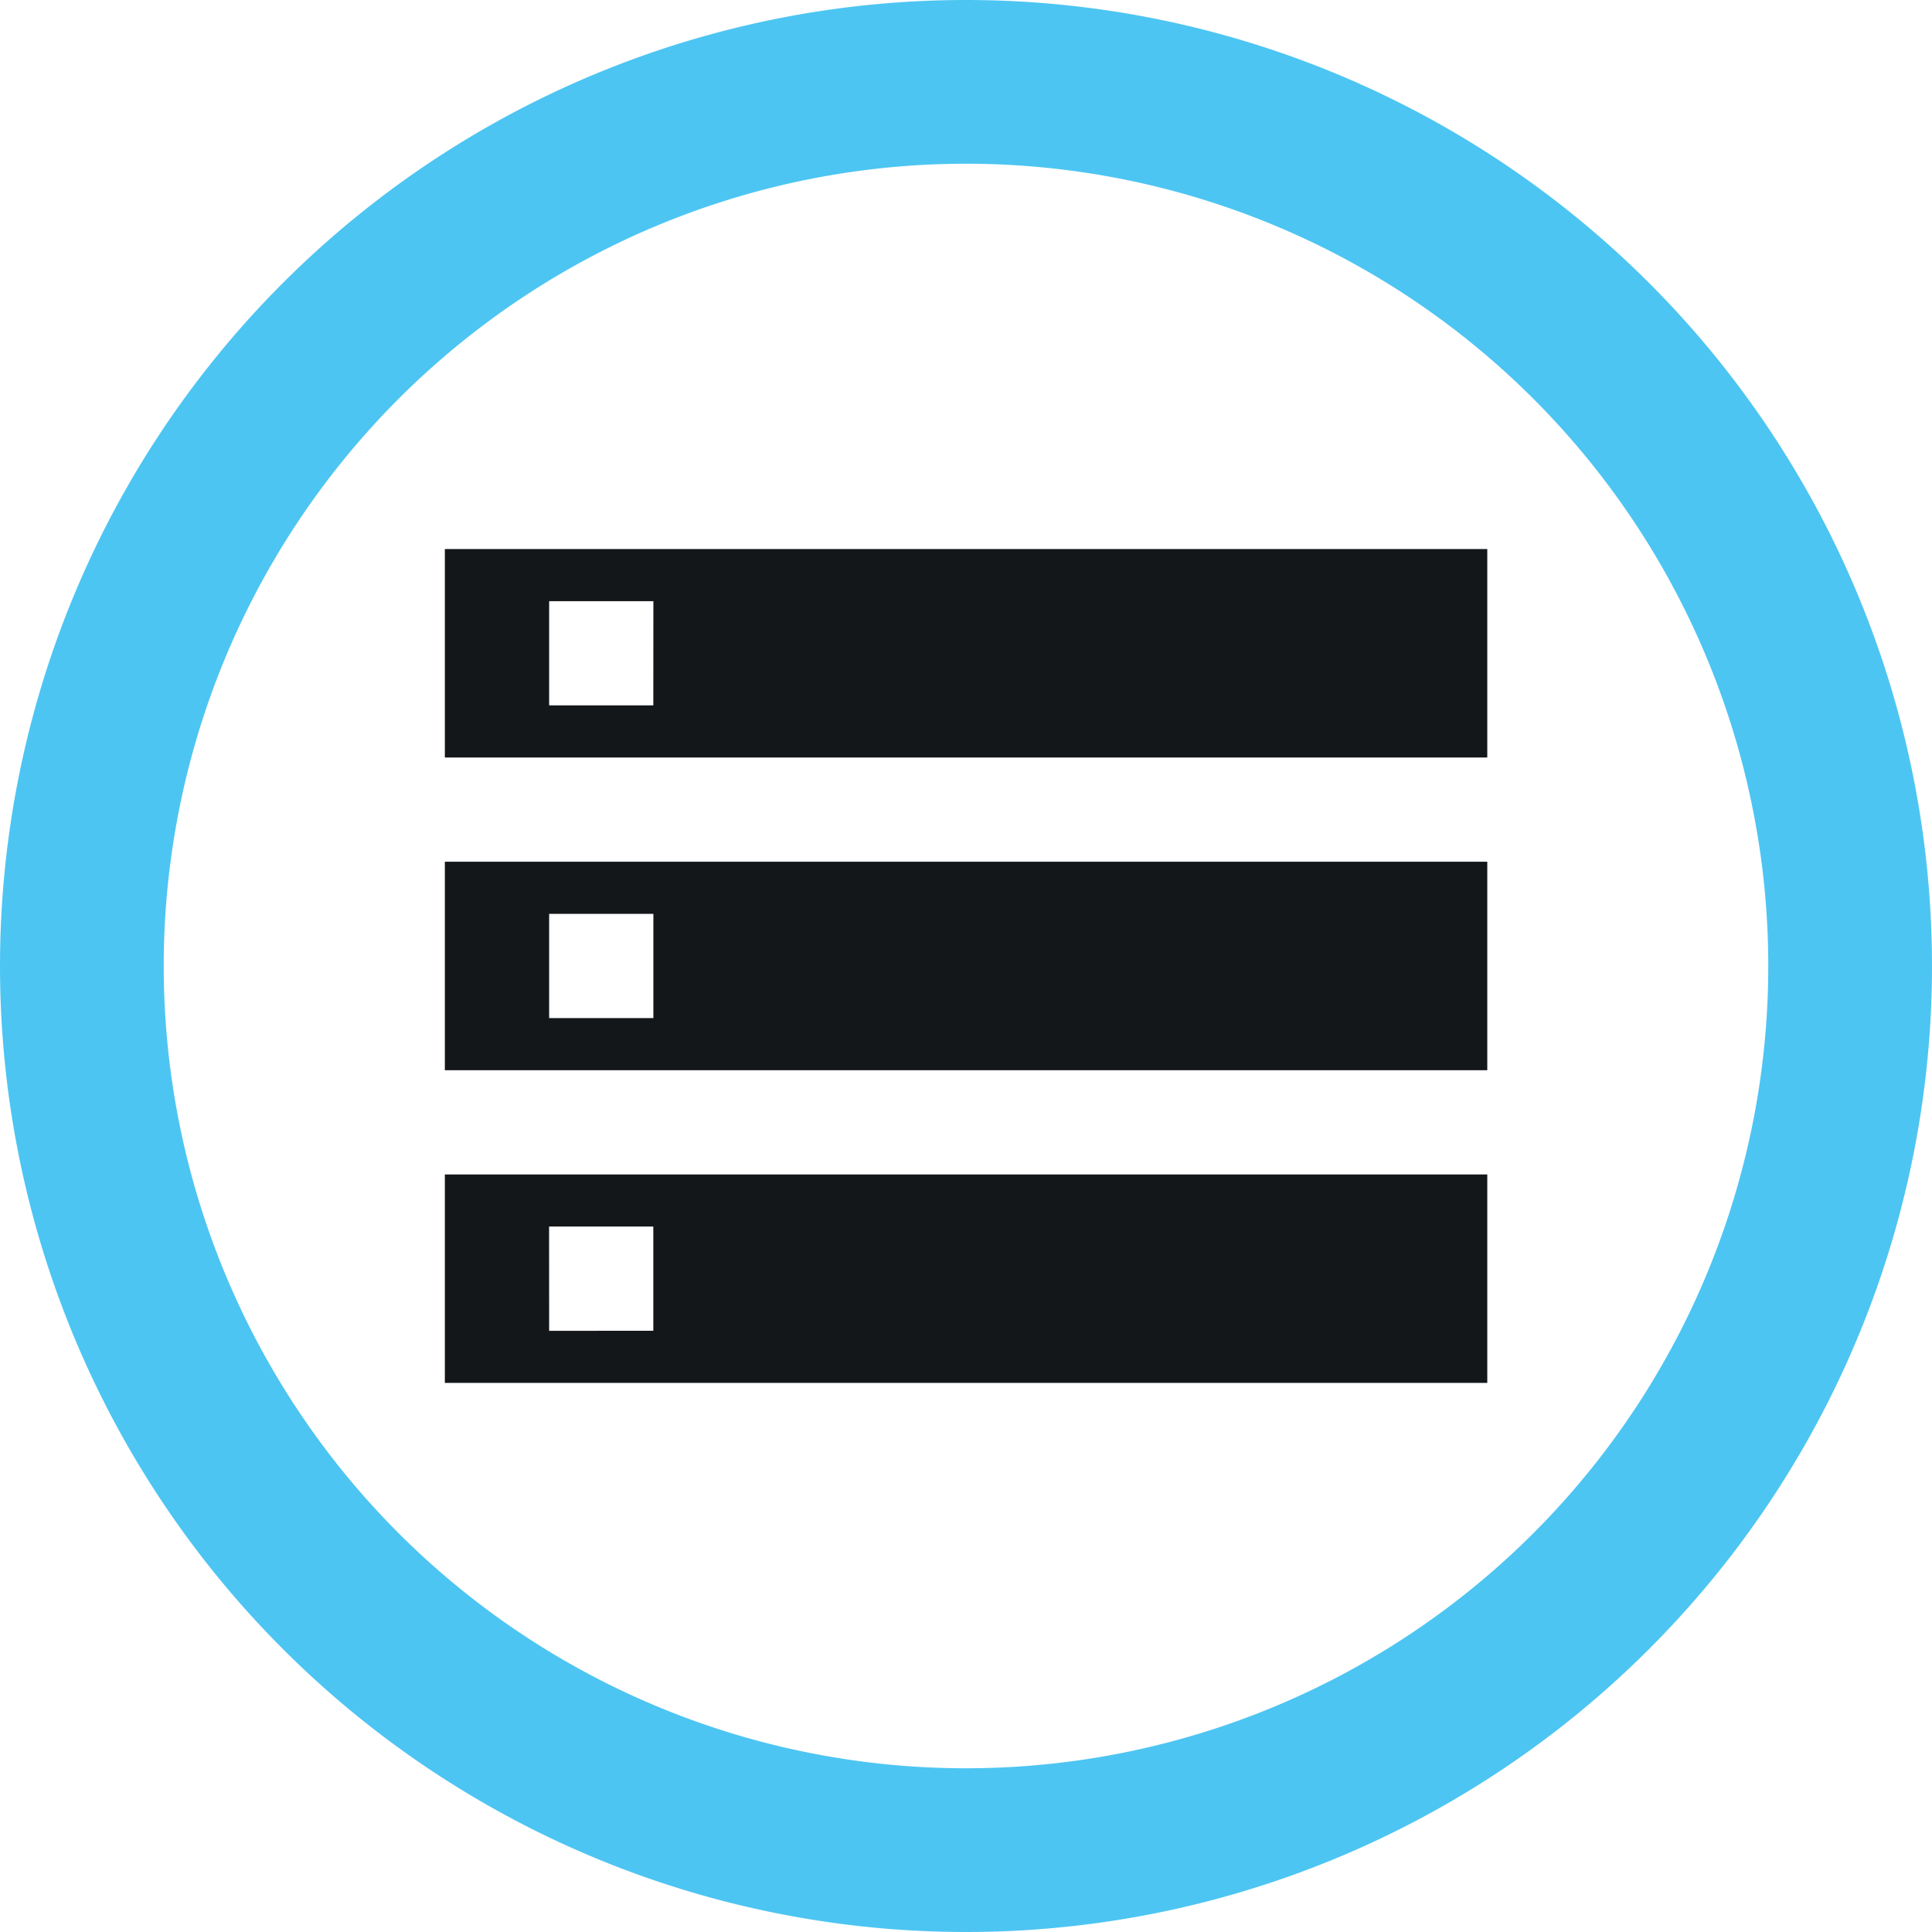 <svg xmlns="http://www.w3.org/2000/svg" width="59" height="59" viewBox="0 0 59 59">
  <g id="Group_3042" data-name="Group 3042" transform="translate(1.5 1.5)">
    <g id="Group_3043" data-name="Group 3043">
      <path id="Path_8206" data-name="Path 8206" d="M27,0A27,27,0,1,1,0,27,27,27,0,0,1,27,0Z" transform="translate(1 1)" fill="none" stroke="#4dc5f2" stroke-width="5"/>
      <path id="Path_8205" data-name="Path 8205" d="M8.2,35.825H40.034V29.459H8.2Zm3.183-4.775h3.183v3.183H11.385ZM8.2,16.726H40.034V10.36H8.2Zm6.366-1.592H11.385V11.952h3.183ZM8.2,26.276H40.034V19.909H8.2ZM11.385,21.5h3.183v3.183H11.385Z" transform="translate(3.885 4.907)" fill="#14171a"/>
    </g>
  </g>
</svg>
